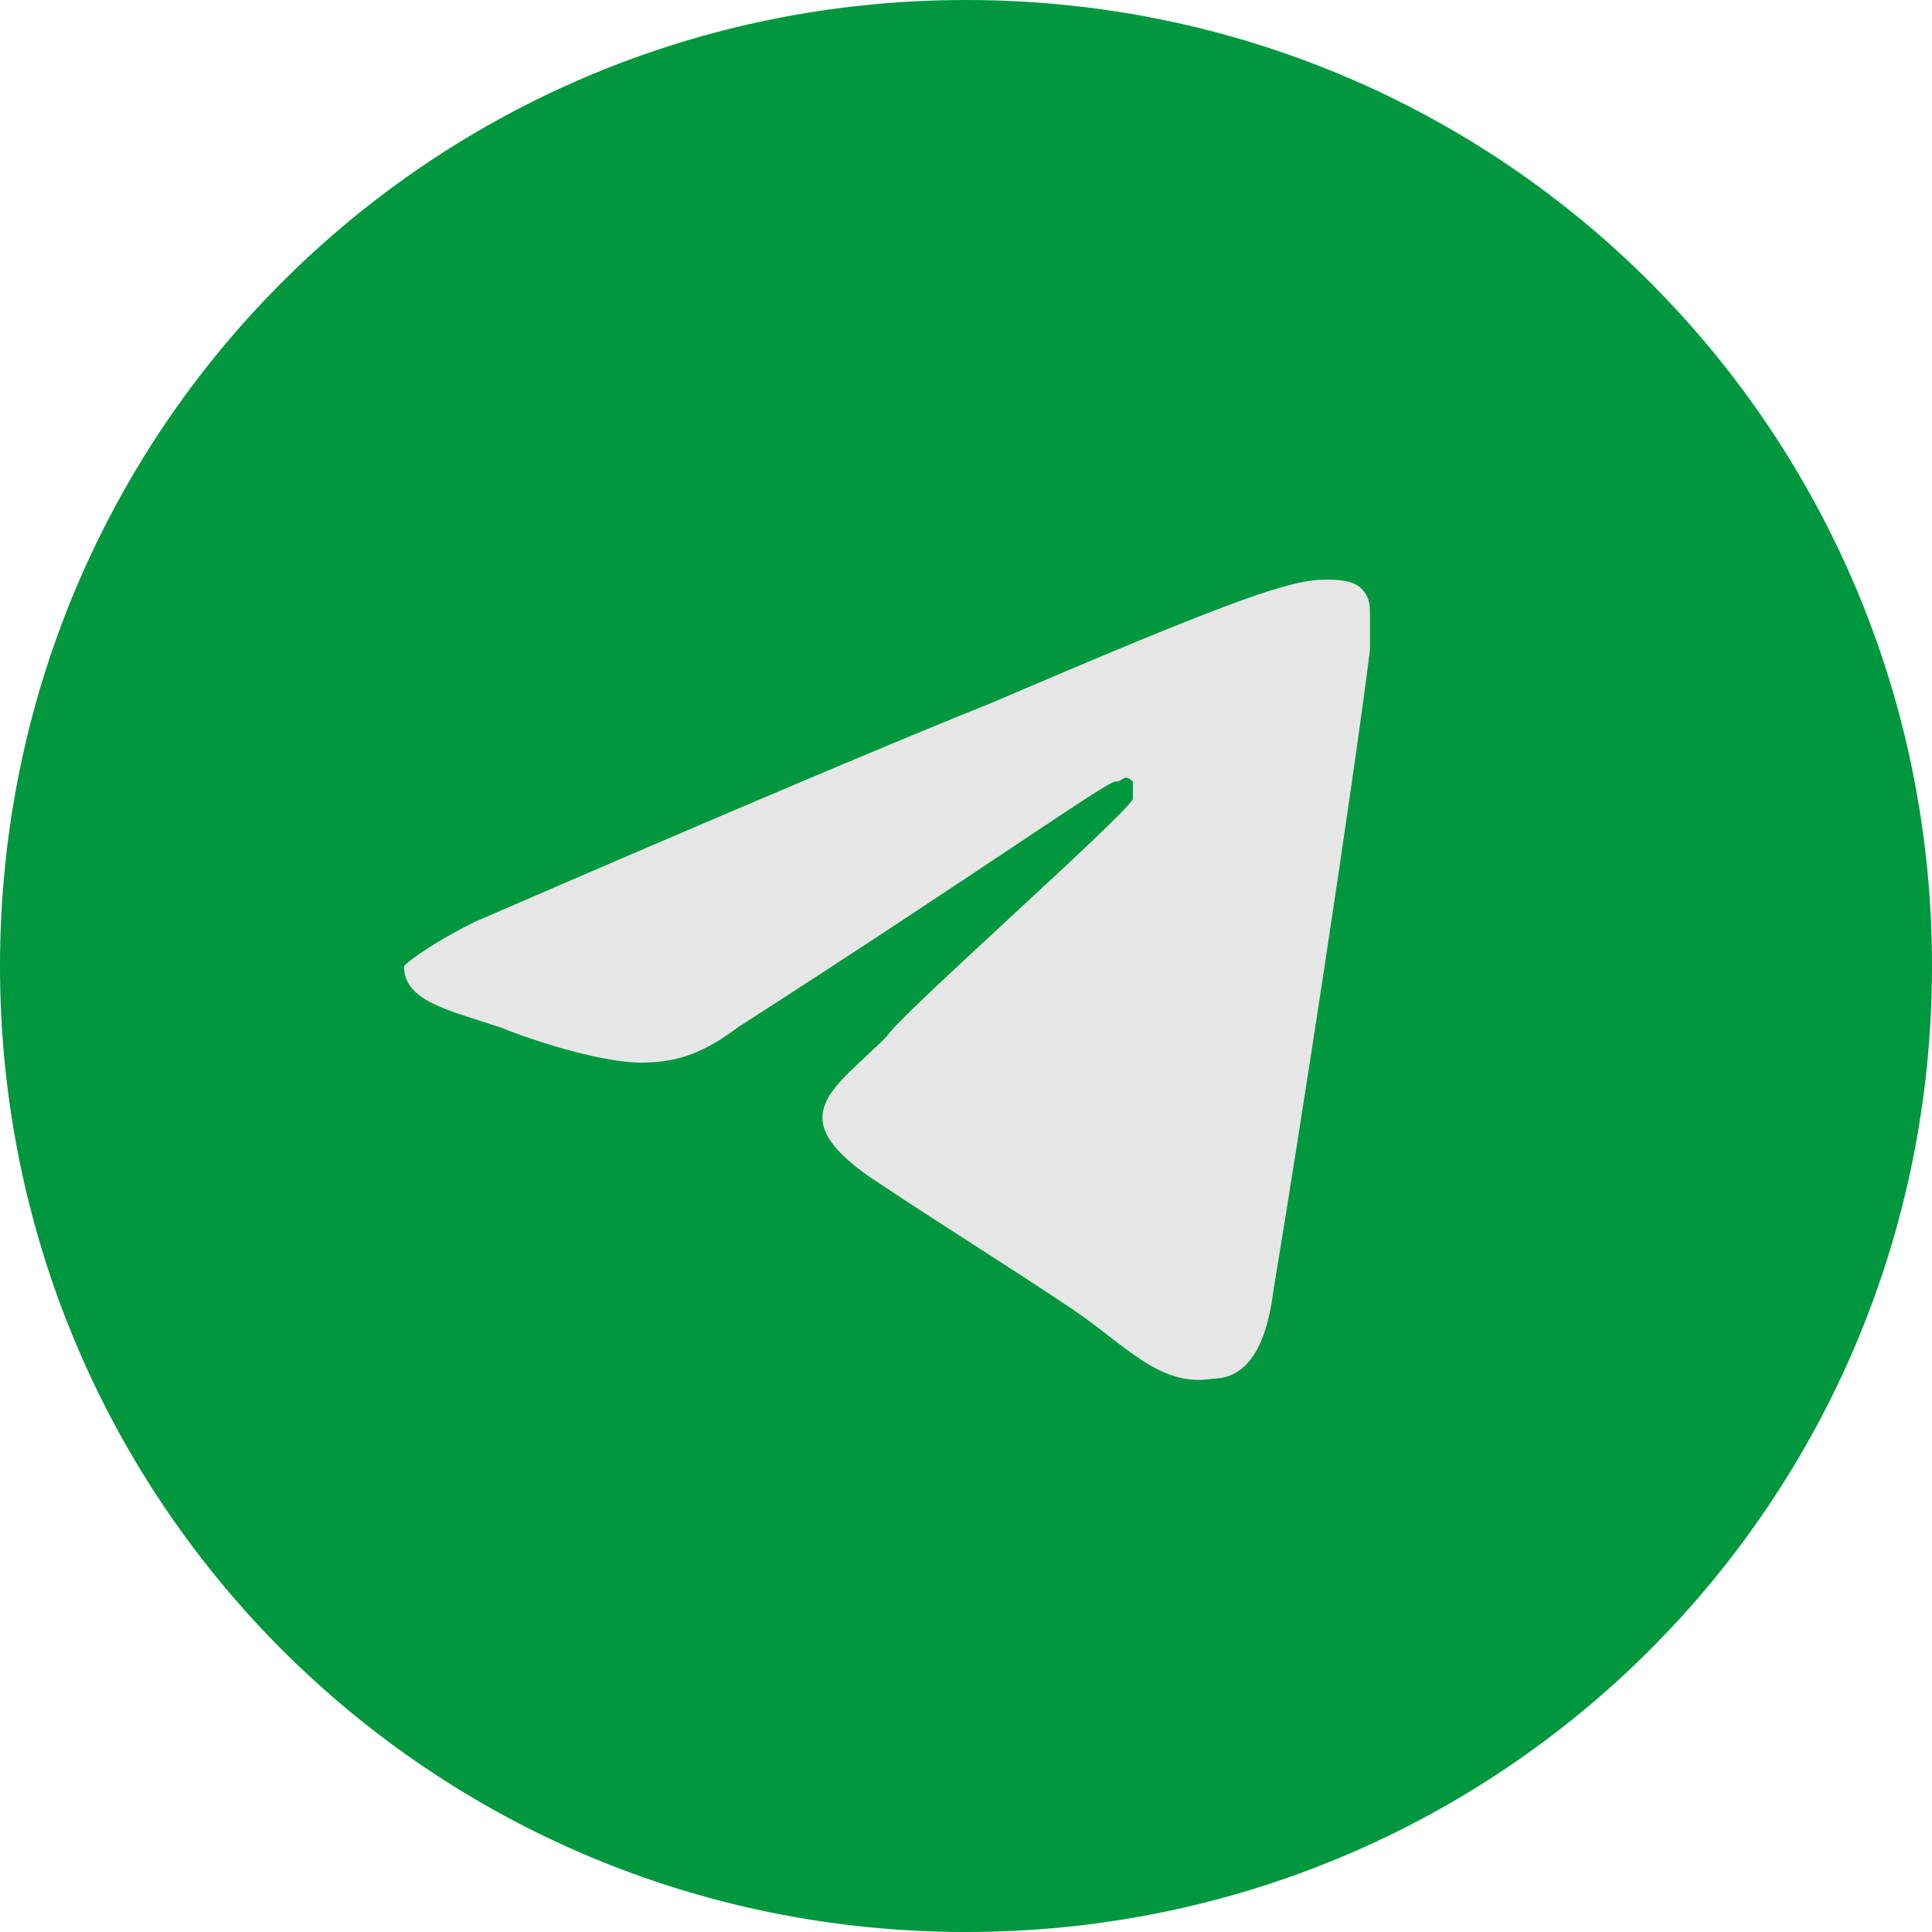 <svg version="1.2" xmlns="http://www.w3.org/2000/svg" viewBox="0 0 22 22" width="22" height="22">
	<title>telegram-svg</title>
	<defs>
		<clipPath clipPathUnits="userSpaceOnUse" id="cp1">
			<path d="m-1269-6166h1920v6509h-1920z"/>
		</clipPath>
	</defs>
	<style>
		.s0 { fill: #00973f } 
		.s1 { fill: #e6e6e6 } 
	</style>
	<g>
		<g>
			<g id="Clip-Path" clip-path="url(#cp1)">
				<g>
					<path class="s0" d="m11 22c-6.1 0-11-4.9-11-11 0-6.1 4.9-11 11-11 6.1 0 11 4.9 11 11 0 6.1-4.9 11-11 11z"/>
				</g>
			</g>
		</g>
	</g>
	<path class="s1" d="m5.4 10.5c3-1.3 4.9-2.1 5.9-2.5 2.8-1.2 3.4-1.4 3.8-1.4 0.1 0 0.3 0 0.4 0.1 0.1 0.1 0.1 0.2 0.1 0.3 0 0.1 0 0.3 0 0.4-0.2 1.6-0.8 5.5-1.1 7.3-0.1 0.8-0.4 1-0.7 1-0.6 0.1-1-0.4-1.6-0.8-0.9-0.6-1.4-0.9-2.3-1.5-1-0.7-0.4-1 0.2-1.6 0.1-0.2 2.7-2.5 2.8-2.7 0 0 0-0.1 0-0.2-0.1-0.1-0.1 0-0.2 0-0.1 0-1.5 1-4.3 2.8-0.4 0.3-0.7 0.4-1.1 0.4-0.4 0-1.1-0.2-1.6-0.4-0.6-0.2-1.1-0.3-1.1-0.7 0.1-0.1 0.4-0.3 0.8-0.5z"/>
</svg>